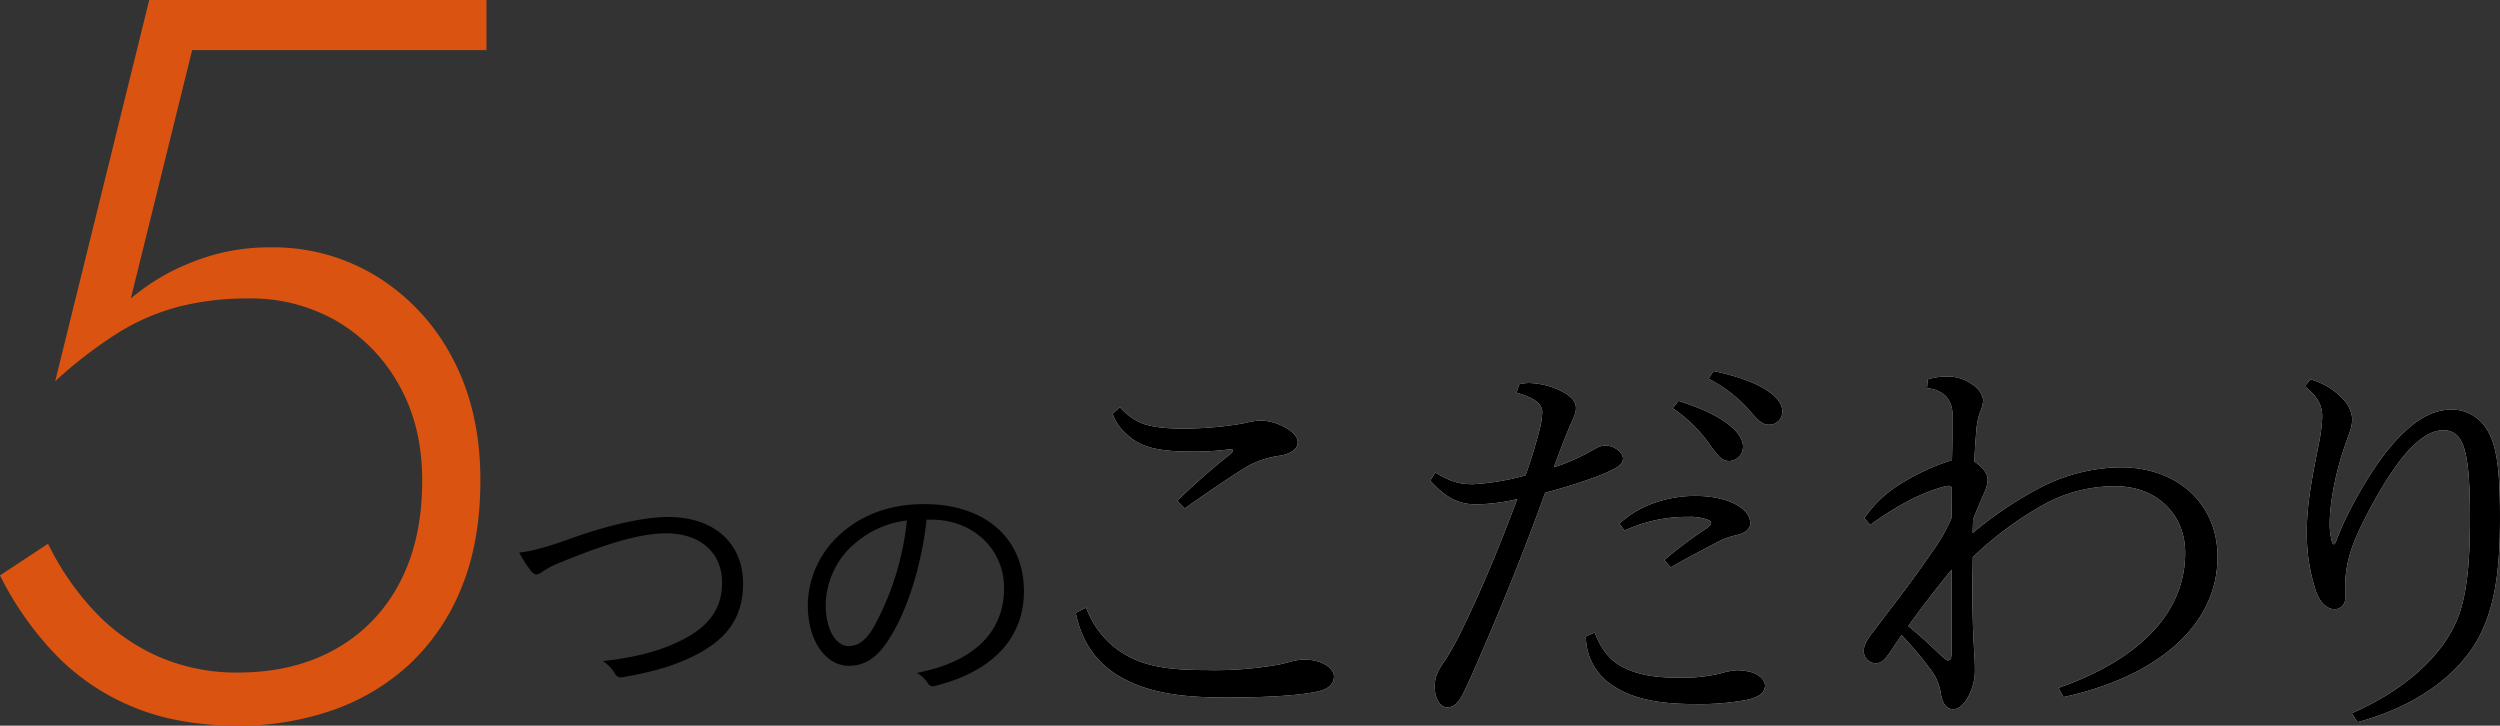 <svg xmlns="http://www.w3.org/2000/svg" viewBox="0 0 581.31 168.74"><rect x="0" y="0" width="581.31" height="168.74" fill="#333333" stroke="none"/><defs><style>.cls-1{fill:#fff;}.cls-2{fill:#db5310;}</style></defs><g id="レイヤー_2" data-name="レイヤー 2"><g id="contents"><path d="M133.35,125c8.71-3.09,16.71-4.79,22-4.79,10.79,0,17.43,6.17,17.43,15.49,0,7.8-3.71,12.77-10.67,16.42-5.07,2.71-11,4.28-17.42,5.35a1.41,1.41,0,0,1-1.63-.75,9.5,9.5,0,0,0-2.86-3c8.39-.94,13.79-2.58,18.4-4.91,5.92-3,9.3-7,9.3-13.34,0-7-5.07-11.46-13.07-11.46-6,0-14,2.46-24.45,6.74A22.15,22.15,0,0,0,126,133a2.43,2.43,0,0,1-1.23.57c-.46,0-.78-.26-1.24-.76a26,26,0,0,1-2.79-4.34C123,128.25,126.13,127.62,133.35,125Z"/><path d="M215.46,120.82c-1.17,10.64-4.48,21.08-8.58,27.5-2.8,4.6-5.72,6.49-9.56,6.49-4.87,0-9.49-5.16-9.49-14.29a22.53,22.53,0,0,1,7.54-16.3c4.81-4.35,11.31-7,19.51-7,14.56,0,23.21,8.25,23.21,20.27,0,10.26-6.57,18.5-20.68,22a1.31,1.31,0,0,1-1.69-.7,7.47,7.47,0,0,0-2.53-2.33c12.87-2.45,20.28-9.19,20.28-19.7,0-9.31-7.47-15.92-16.77-15.92Zm-17.23,6a19.27,19.27,0,0,0-6.24,13.6c0,6.86,2.93,9.82,5.27,9.82s4.16-1.39,6-4.6a65.09,65.09,0,0,0,7.61-24.61A22.23,22.23,0,0,0,198.23,126.86Z"/><path class="cls-1" d="M252.56,141.28a20.85,20.85,0,0,0,10.37,11.63c4.55,2.25,9.87,2.9,17.52,2.9a84.88,84.88,0,0,0,17.05-1.31c.87-.19,1.93-.47,3-.75a10.74,10.74,0,0,1,2.9-.37c4,0,6.78,2,6.78,3.93,0,1.5-1.06,2.72-3,3.28-4.17,1.13-12.69,1.6-22.08,1.6-10.17,0-17.91-1-24.6-4.78-5.61-3.29-9-8.16-10.36-14.91Zm7.85-46.59a15.29,15.29,0,0,0,3.77,3.09c2.23,1.31,5.72,1.88,11,1.88a83.41,83.41,0,0,0,10.95-.75c1.45-.19,2.61-.38,3.87-.66a15.79,15.79,0,0,1,3.1-.47A12.13,12.13,0,0,1,298.08,99c2,.94,3.68,2.34,3.68,3.84s-1.46,2.63-4,3.1a21.52,21.52,0,0,0-8.72,3.09c-4.65,3-9.2,6.09-13.56,9.19l-1.74-1.78A158.23,158.23,0,0,1,286,105.66c.58-.47.68-.75.68-.94s-.19-.28-.48-.28a61.57,61.57,0,0,1-9.11.56c-8.42,0-12.1-1.22-15-3.94a10.86,10.86,0,0,1-3.38-4.87Z"/><path class="cls-1" d="M353.27,89.34a10.31,10.31,0,0,1,2.33-.28,17.75,17.75,0,0,1,8.13,2.25c1.74,1,2.71,2.16,2.71,3.57a4.65,4.65,0,0,1-.39,1.87c-.29.75-.67,1.59-1.06,2.44-1.36,3.19-2.33,5.81-3.68,9.47a45.09,45.09,0,0,0,7.55-3.19l2.23-1.22a4.57,4.57,0,0,1,2.23-.66c1.84,0,4.06,1.5,4.06,3S376,109,371,110.91a122.46,122.46,0,0,1-11.71,3.65c-5,13.88-10.37,27.1-16.47,41.06-2.71,6.1-3.1,6.85-4.26,8a2.72,2.72,0,0,1-2.13.85c-1.35,0-2.81-1.78-2.81-4.69,0-2.25.49-3.56,2.43-6.28a70.77,70.77,0,0,0,4.35-8c4.36-9,8-17.81,12.4-29.44a46.36,46.36,0,0,1-9.3,1.22c-4.36,0-7.16-1.4-10.94-5.53l1.16-1.87c4,2.34,5.91,2.71,8.91,2.71a57.37,57.37,0,0,0,12.1-2.06c1.46-4.12,2.62-8.06,3.3-10.78a17.44,17.44,0,0,0,.58-3.94c0-1.69-1.36-3.19-6-4.5Zm17.53,57.75c1.35,3.38,3.1,6.19,6.29,7.88,3.78,2.06,8.23,2.62,13.46,2.62a38.36,38.36,0,0,0,9.49-1,17.42,17.42,0,0,1,3.88-.75,14,14,0,0,1,3,.38c1.26.28,3.48,1.4,3.48,3.19s-1.64,2.81-4.45,3.37a60.33,60.33,0,0,1-11.62.94c-9,0-15.11-1.31-19.76-4.6a13.54,13.54,0,0,1-5.81-11.15ZM387,130.22a96.7,96.7,0,0,1,9.88-7.41c.77-.56,1-.93,1-1.22s-.19-.47-.58-.65a11.35,11.35,0,0,0-4.74-.75,34.15,34.15,0,0,0-14.82,3.19l-1.16-1.6c4-3.94,10.75-6.47,17.53-6.47,7.94,0,12.88,3,12.88,6.38,0,1.22-1.07,2.25-3.1,2.72a17.85,17.85,0,0,0-5.23,2c-3,1.59-6.3,3.28-10.17,5.53Zm3.29-37c11.14,3.47,15,7.69,15,10.59a3.29,3.29,0,0,1-3.19,3.38c-1.65,0-2.52-.94-4.75-4.13a34.21,34.21,0,0,0-8.42-8.15Zm8.14-6.94c11.52,2.44,16,6.19,16,9.37a3,3,0,0,1-3.1,3.1c-1.35,0-2.22-.56-4.74-3.56a33,33,0,0,0-9.3-7.13Z"/><path class="cls-1" d="M478.67,159.94c18.3-6.38,29.44-17.16,29.44-31.41,0-8.91-6.59-15.47-16.27-15.47a34.13,34.13,0,0,0-16.37,4.13,80.39,80.39,0,0,0-16.75,12.37c0,2.16-.1,4.32-.1,6.56,0,5,.1,10,.39,14.82.1,1.68.2,3.28.2,4.78a12.94,12.94,0,0,1-1.26,5.72c-.87,1.78-2.13,3.47-3.78,3.47-1.84,0-2.61-1.79-2.9-3.75a11.93,11.93,0,0,0-2.62-5.82,84.86,84.86,0,0,0-6.49-7.68c-.67,1-1.35,2-2,3-2,3-2.71,3.56-4.07,3.56a2.79,2.79,0,0,1-2.71-2.91c0-.93.29-2,2.23-4.5C440,141,444.39,135.47,449,128.72a42,42,0,0,0,4.74-8.16c.1-2.34.1-4.68.1-7.12a.77.77,0,0,0-.77-.47c-1,0-5.23,1.41-8.91,3.28a72.93,72.93,0,0,0-9.3,5.81l-1.35-1.59a27.39,27.39,0,0,1,8.9-8.25A49.57,49.57,0,0,1,453.88,107c.1-3,.1-5.25.1-7V96.66a6.33,6.33,0,0,0-1.46-4.5,7.16,7.16,0,0,0-4.45-1.88l.19-2.06a14.38,14.38,0,0,1,4.26-.66,9.65,9.65,0,0,1,6.4,2.06A5.23,5.23,0,0,1,461.14,93a7,7,0,0,1-.58,2.44,14.83,14.83,0,0,0-1,4.59c-.19,2-.38,4.59-.48,7.31a4.51,4.51,0,0,1,1.16.85c1.36,1.22,1.94,2.25,1.94,3.47a8.88,8.88,0,0,1-.87,3.09c-.88,2-1.65,3.84-2.52,6l-.1,3.19a87.08,87.08,0,0,1,14.91-10.13,41.79,41.79,0,0,1,19.47-5.15c13.36,0,22.56,8.53,22.56,20.81,0,16.31-14.53,28-35.83,32.62Zm-24.89-27.47c-3.48,4.31-6.87,8.62-10.07,13.12,2.71,2.16,5,4.32,7.46,6.66.87.84,1.45,1.31,1.84,1.31.58,0,.77-.65.77-1.87Z"/><path class="cls-1" d="M537.25,88.22a16,16,0,0,1,7.56,4.59,7.38,7.38,0,0,1,2.13,4.5,9,9,0,0,1-.49,2.91c-.48,1.31-.87,2.53-1.35,3.84-1.84,5.35-3.39,12.47-3.39,17.82a15.31,15.31,0,0,0,.38,3.46c.1.57.3,1.22.59,1.22s.48-.65.67-1.12c.49-1.22,1-2.53,1.65-3.94,3.58-7.59,8.42-15.28,12.69-19.69,4.06-4.22,8-6.56,12.2-6.56a9.35,9.35,0,0,1,8.23,4.41c2.71,3.93,3.19,11.06,3.19,20.9,0,11.72-1.16,20.35-4.74,27.28-4.84,9.38-15.3,16.6-28.37,20.07l-1.36-2.07c11.23-4.87,20-12.18,24-20.62,2.62-5.63,3.49-13.13,3.49-24.84,0-8.91-.48-14.91-2-17.72a4.46,4.46,0,0,0-4.07-2.63c-2.42,0-4.84,1.22-7.94,4.41-3.58,3.75-7.94,10.87-11.72,18.75-2.32,5.06-3.29,8.72-3.29,13.4v2.35a2.46,2.46,0,0,1-2.42,2.72c-1.74,0-3.29-1.41-4.26-3.85a42.47,42.47,0,0,1-2.23-14.62c0-7,1.84-15.1,3-21.1a37.15,37.15,0,0,0,.58-5.15c0-2.25-.67-4.41-4.06-7.13Z"/><path d="M252.56,141.28a20.85,20.85,0,0,0,10.37,11.63c4.55,2.25,9.87,2.9,17.52,2.9a84.88,84.88,0,0,0,17.05-1.31c.87-.19,1.93-.47,3-.75a10.74,10.74,0,0,1,2.9-.37c4,0,6.78,2,6.78,3.93,0,1.5-1.06,2.72-3,3.28-4.17,1.13-12.69,1.6-22.08,1.6-10.17,0-17.91-1-24.6-4.78-5.61-3.29-9-8.16-10.36-14.91Zm7.85-46.59a15.29,15.29,0,0,0,3.77,3.09c2.23,1.31,5.72,1.88,11,1.88a83.41,83.41,0,0,0,10.95-.75c1.45-.19,2.61-.38,3.87-.66a15.79,15.79,0,0,1,3.1-.47A12.13,12.13,0,0,1,298.08,99c2,.94,3.68,2.34,3.68,3.84s-1.46,2.63-4,3.1a21.52,21.52,0,0,0-8.72,3.09c-4.65,3-9.2,6.09-13.56,9.19l-1.74-1.78A158.23,158.23,0,0,1,286,105.66c.58-.47.68-.75.68-.94s-.19-.28-.48-.28a61.57,61.57,0,0,1-9.11.56c-8.42,0-12.1-1.22-15-3.94a10.86,10.86,0,0,1-3.38-4.87Z"/><path d="M353.27,89.34a10.31,10.31,0,0,1,2.33-.28,17.75,17.75,0,0,1,8.13,2.25c1.74,1,2.71,2.16,2.71,3.57a4.65,4.65,0,0,1-.39,1.87c-.29.75-.67,1.59-1.06,2.44-1.36,3.19-2.33,5.81-3.68,9.47a45.09,45.09,0,0,0,7.55-3.19l2.23-1.22a4.57,4.57,0,0,1,2.23-.66c1.84,0,4.06,1.5,4.06,3S376,109,371,110.91a122.46,122.46,0,0,1-11.71,3.65c-5,13.88-10.37,27.1-16.47,41.06-2.71,6.1-3.1,6.85-4.26,8a2.72,2.72,0,0,1-2.13.85c-1.35,0-2.81-1.78-2.81-4.69,0-2.25.49-3.56,2.43-6.28a70.77,70.77,0,0,0,4.35-8c4.36-9,8-17.81,12.4-29.44a46.36,46.36,0,0,1-9.3,1.22c-4.36,0-7.16-1.4-10.94-5.53l1.16-1.87c4,2.34,5.91,2.71,8.91,2.71a57.37,57.37,0,0,0,12.1-2.06c1.46-4.12,2.62-8.06,3.3-10.78a17.44,17.44,0,0,0,.58-3.94c0-1.69-1.36-3.19-6-4.5Zm17.53,57.75c1.35,3.38,3.1,6.19,6.29,7.88,3.78,2.06,8.23,2.62,13.46,2.62a38.36,38.36,0,0,0,9.49-1,17.42,17.42,0,0,1,3.88-.75,14,14,0,0,1,3,.38c1.26.28,3.48,1.4,3.48,3.19s-1.64,2.81-4.45,3.37a60.33,60.33,0,0,1-11.62.94c-9,0-15.11-1.31-19.76-4.6a13.54,13.54,0,0,1-5.81-11.15ZM387,130.22a96.7,96.7,0,0,1,9.88-7.41c.77-.56,1-.93,1-1.22s-.19-.47-.58-.65a11.35,11.35,0,0,0-4.74-.75,34.15,34.15,0,0,0-14.82,3.19l-1.16-1.6c4-3.94,10.75-6.47,17.53-6.47,7.94,0,12.88,3,12.88,6.38,0,1.22-1.07,2.25-3.1,2.72a17.85,17.85,0,0,0-5.23,2c-3,1.59-6.3,3.28-10.17,5.53Zm3.29-37c11.14,3.47,15,7.69,15,10.59a3.29,3.29,0,0,1-3.19,3.38c-1.65,0-2.52-.94-4.75-4.13a34.21,34.21,0,0,0-8.42-8.15Zm8.14-6.94c11.52,2.44,16,6.19,16,9.37a3,3,0,0,1-3.1,3.1c-1.35,0-2.22-.56-4.74-3.56a33,33,0,0,0-9.3-7.13Z"/><path d="M478.67,159.94c18.3-6.38,29.44-17.16,29.44-31.41,0-8.91-6.59-15.47-16.27-15.47a34.13,34.13,0,0,0-16.37,4.13,80.39,80.39,0,0,0-16.75,12.37c0,2.16-.1,4.32-.1,6.56,0,5,.1,10,.39,14.82.1,1.68.2,3.28.2,4.78a12.94,12.94,0,0,1-1.26,5.72c-.87,1.78-2.13,3.47-3.78,3.47-1.84,0-2.61-1.79-2.9-3.75a11.93,11.93,0,0,0-2.62-5.82,84.86,84.86,0,0,0-6.49-7.68c-.67,1-1.35,2-2,3-2,3-2.71,3.56-4.07,3.56a2.79,2.79,0,0,1-2.71-2.91c0-.93.29-2,2.23-4.5C440,141,444.39,135.47,449,128.72a42,42,0,0,0,4.74-8.16c.1-2.34.1-4.68.1-7.12a.77.77,0,0,0-.77-.47c-1,0-5.23,1.41-8.91,3.28a72.93,72.93,0,0,0-9.3,5.81l-1.35-1.59a27.39,27.39,0,0,1,8.9-8.25A49.57,49.57,0,0,1,453.88,107c.1-3,.1-5.25.1-7V96.66a6.33,6.33,0,0,0-1.46-4.5,7.16,7.16,0,0,0-4.45-1.88l.19-2.06a14.38,14.38,0,0,1,4.26-.66,9.65,9.65,0,0,1,6.4,2.06A5.23,5.23,0,0,1,461.14,93a7,7,0,0,1-.58,2.44,14.83,14.83,0,0,0-1,4.59c-.19,2-.38,4.59-.48,7.31a4.51,4.51,0,0,1,1.16.85c1.36,1.22,1.94,2.25,1.94,3.47a8.88,8.88,0,0,1-.87,3.09c-.88,2-1.65,3.84-2.52,6l-.1,3.19a87.08,87.08,0,0,1,14.91-10.13,41.79,41.79,0,0,1,19.47-5.15c13.36,0,22.56,8.53,22.56,20.81,0,16.31-14.53,28-35.83,32.62Zm-24.89-27.47c-3.48,4.31-6.87,8.62-10.07,13.12,2.71,2.16,5,4.32,7.46,6.66.87.84,1.45,1.31,1.84,1.31.58,0,.77-.65.77-1.87Z"/><path d="M537.25,88.22a16,16,0,0,1,7.56,4.59,7.38,7.38,0,0,1,2.13,4.5,9,9,0,0,1-.49,2.91c-.48,1.31-.87,2.53-1.35,3.84-1.84,5.35-3.39,12.47-3.39,17.82a15.31,15.31,0,0,0,.38,3.46c.1.57.3,1.22.59,1.22s.48-.65.67-1.12c.49-1.22,1-2.53,1.65-3.94,3.58-7.59,8.42-15.28,12.69-19.69,4.06-4.22,8-6.56,12.2-6.56a9.35,9.35,0,0,1,8.23,4.41c2.71,3.93,3.19,11.06,3.19,20.9,0,11.72-1.16,20.35-4.74,27.28-4.84,9.38-15.3,16.6-28.37,20.07l-1.36-2.07c11.23-4.87,20-12.18,24-20.62,2.62-5.63,3.49-13.13,3.49-24.84,0-8.91-.48-14.91-2-17.72a4.46,4.46,0,0,0-4.07-2.63c-2.42,0-4.84,1.22-7.94,4.41-3.58,3.75-7.94,10.87-11.72,18.75-2.32,5.06-3.29,8.72-3.29,13.4v2.35a2.46,2.46,0,0,1-2.42,2.72c-1.74,0-3.29-1.41-4.26-3.85a42.47,42.47,0,0,1-2.23-14.62c0-7,1.84-15.1,3-21.1a37.15,37.15,0,0,0,.58-5.15c0-2.25-.67-4.41-4.06-7.13Z"/><path class="cls-2" d="M107.3,136.65a49.47,49.47,0,0,1-12.12,17.83,50.92,50.92,0,0,1-17.94,10.69,65.91,65.91,0,0,1-21.87,3.57q-14.25,0-24.83-4.52a53,53,0,0,1-18.06-12.48A75,75,0,0,1,0,133.8l11.17-7.37a63.38,63.38,0,0,0,10.34,15.21,45.67,45.67,0,0,0,14.85,10.82,45.17,45.17,0,0,0,19,3.92q12.84,0,22.46-5.35a37.12,37.12,0,0,0,15-15.33q5.36-10,5.35-24,0-12.6-5.35-22.1A39.25,39.25,0,0,0,78.43,74.74,39.89,39.89,0,0,0,57.75,69.4a64.48,64.48,0,0,0-16.16,1.9,51,51,0,0,0-14.26,6.18,101.42,101.42,0,0,0-14.5,11.17L34.7,0h78.42V11.65H44.68L30.42,69.4A49.83,49.83,0,0,1,44.56,61,48.17,48.17,0,0,1,63,57.51,46,46,0,0,1,87.81,64.4a48.88,48.88,0,0,1,17.47,19q6.42,12.12,6.42,28.28Q111.7,126,107.3,136.65Z"/></g></g></svg>